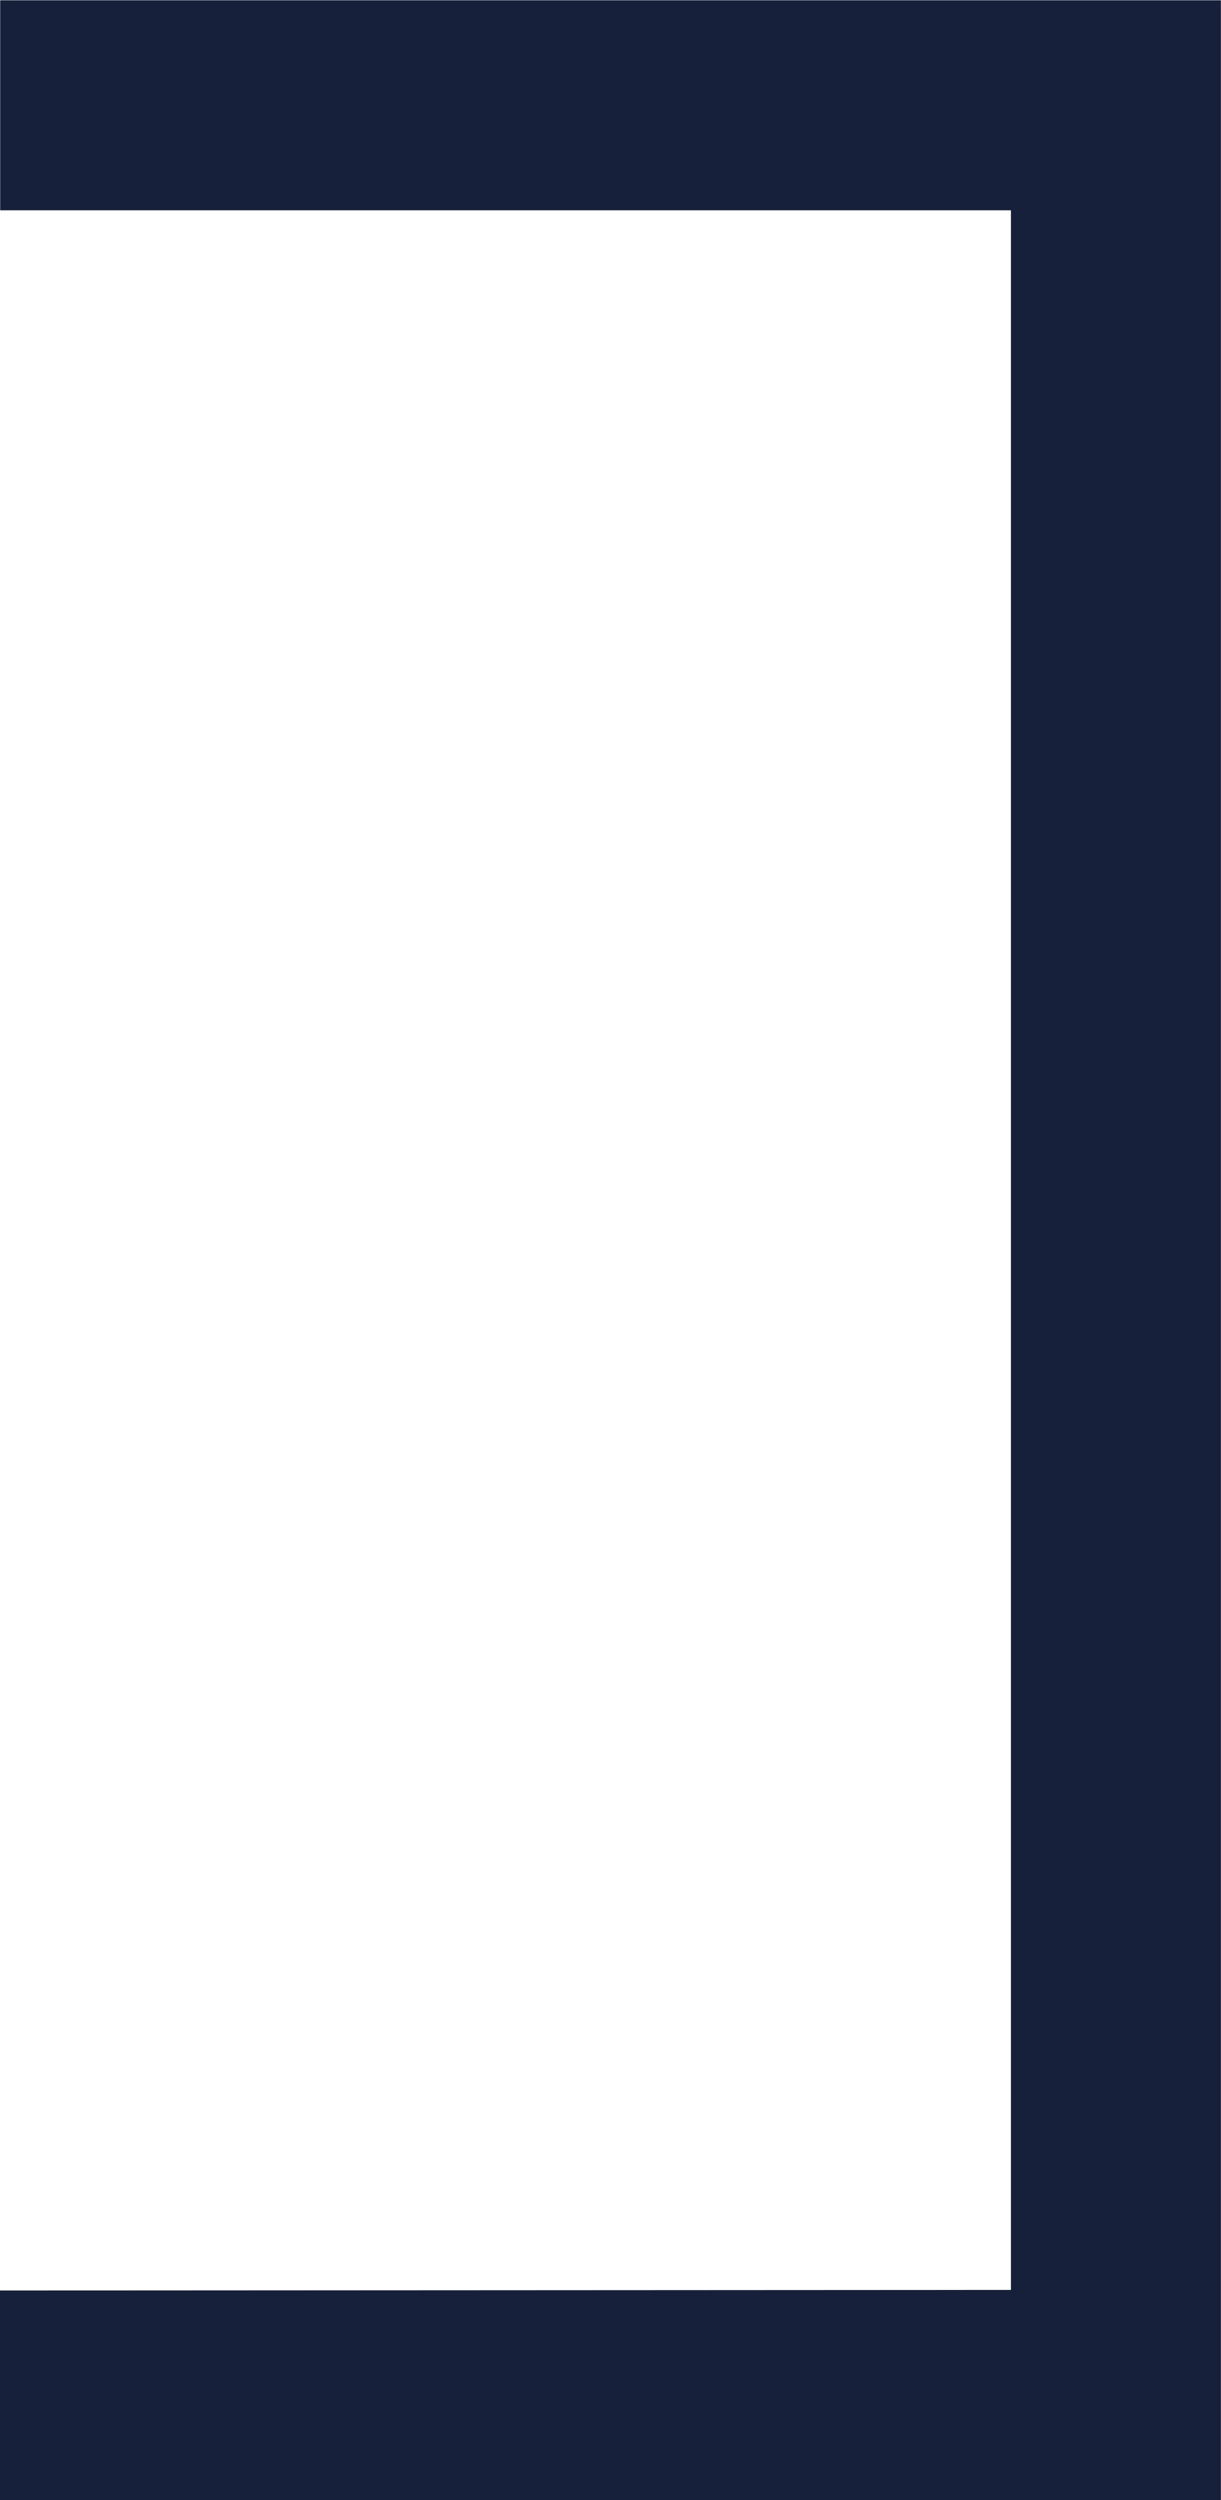 <svg xmlns="http://www.w3.org/2000/svg" width="12.793" height="26.192" viewBox="0 0 12.793 26.192"><path id="Caminho_1738" data-name="Caminho 1738" d="M657.5,3162.973v-21.786h-10.59v-2.2H659.7v26.192H646.908v-2.2Z" transform="translate(-646.908 -3138.984)" fill="#17203a"></path></svg>